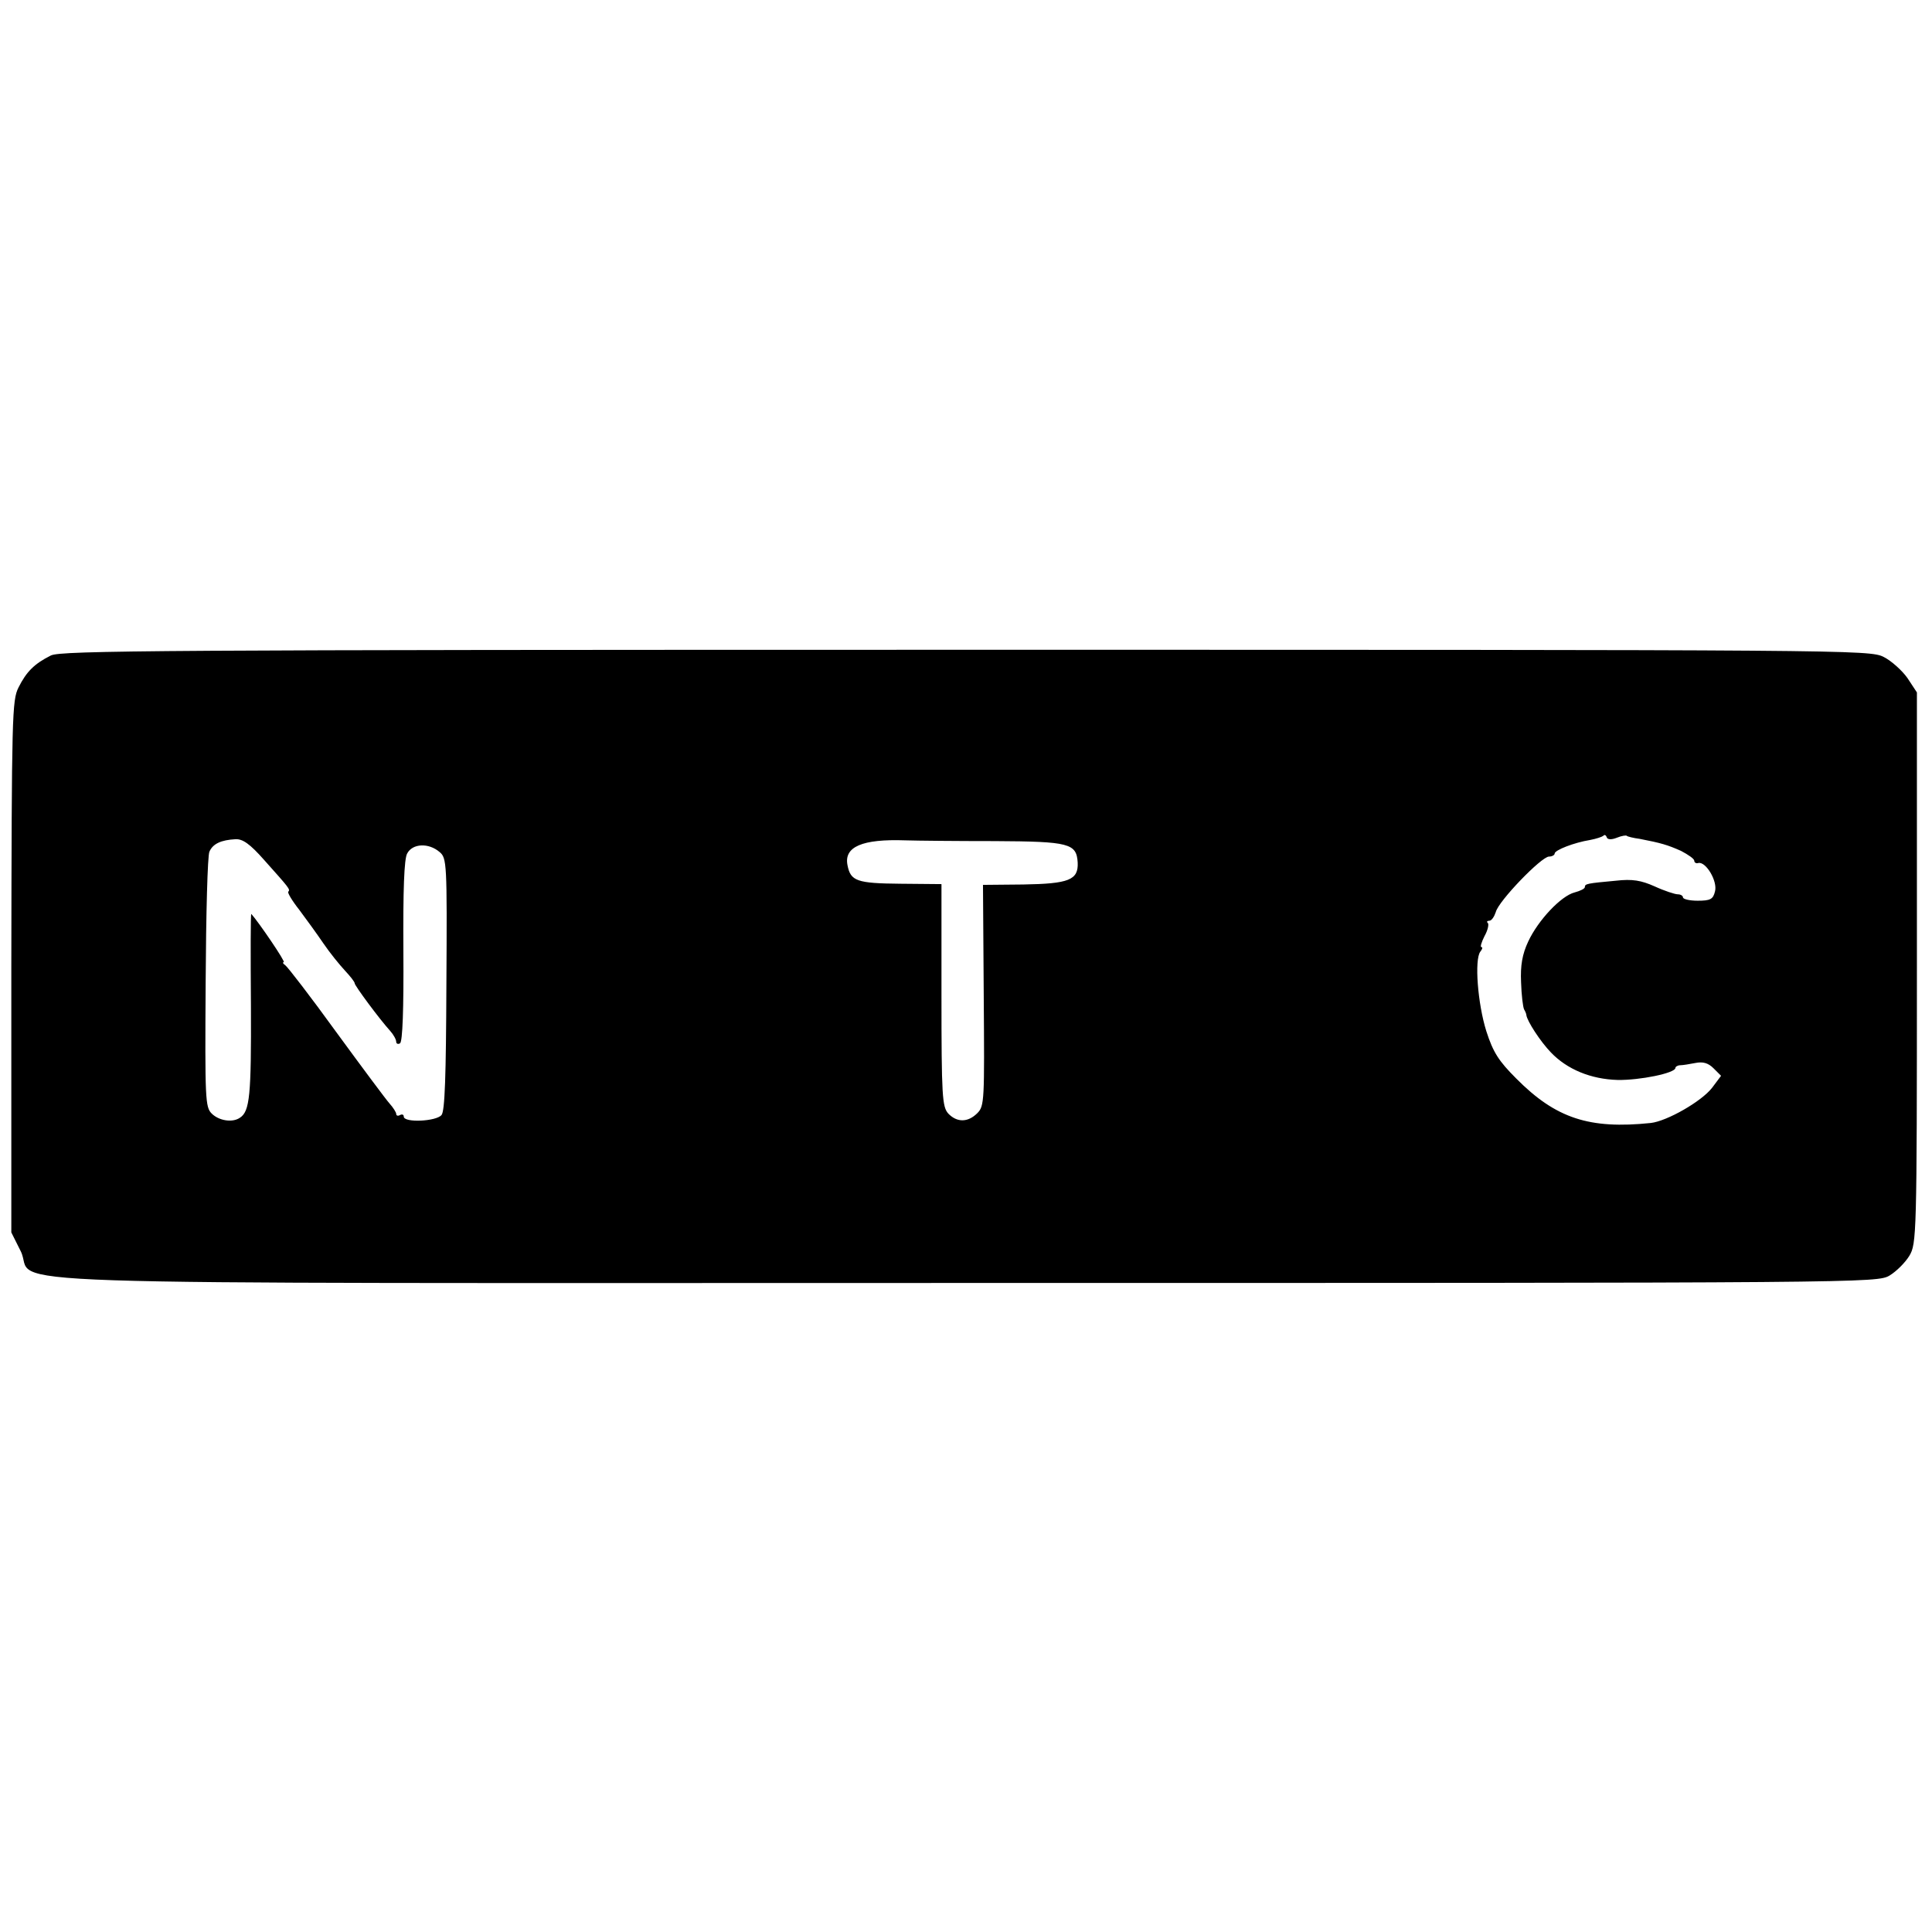 <svg height="512pt" viewBox="0 0 512 512" width="512pt" xmlns="http://www.w3.org/2000/svg"><path d="m13.5 173.7c-4.4 2.2-6.5 4.3-8.6 8.5-1.7 3.4-1.8 7.3-1.9 74v70.4l2.5 5c4.6 9.3-22.3 8.4 250.8 8.4 238.9 0 241.2 0 244.5-2 1.8-1.1 4.1-3.4 5.2-5.2 1.9-3.2 2-5.2 2-76.3v-73l-2.5-3.8c-1.4-2-4.3-4.6-6.3-5.6-3.7-1.9-9-1.9-243.3-1.9-213.2 0-239.7.2-242.4 1.5zm415 48.3c1.2-.5 2.5-.7 2.6-.5.2.2 1.8.6 3.4.8 5.7 1.1 7.4 1.6 11 3.2 1.9 1 3.5 2.1 3.5 2.6s.5.8 1.1.6c2-.4 5.1 4.8 4.4 7.5-.5 2.1-1.2 2.5-4.6 2.5-2.1 0-3.9-.4-3.9-.9 0-.4-.6-.8-1.4-.8-.7 0-3.5-.9-6.1-2.1-3.6-1.6-5.9-2-10.3-1.5-7.6.7-8.2.8-8.2 1.7 0 .4-1.2 1-2.7 1.4-3.6.9-9.7 7.4-12.3 13-1.6 3.4-2.1 6.4-1.9 10.8.1 3.4.5 6.6.8 7.2.3.5.6 1.2.6 1.5.2 1.6 3.7 7 6.5 9.9 4.3 4.5 10.6 7.1 17.7 7.3 5.8.1 15.3-1.8 15.3-3.2 0-.3.6-.7 1.3-.7.6 0 2.5-.3 4-.6 2-.4 3.4 0 4.8 1.4l2 2-2.4 3.2c-2.8 3.6-11.9 8.8-16.2 9.3-16.3 1.7-25.2-1.2-35.7-11.8-4.6-4.6-6.1-6.9-7.9-12.5-2.3-7.3-3.2-19-1.6-21.1.5-.6.7-1.2.3-1.2s0-1.3.8-2.9c.9-1.6 1.2-3.1.9-3.5-.4-.3-.2-.6.4-.6s1.3-1.1 1.7-2.3c.7-2.9 12.1-14.7 14.1-14.7.8 0 1.5-.4 1.5-.8 0-.9 5.1-2.9 9.4-3.6 1.6-.3 3.1-.8 3.5-1.1.3-.4.7-.2.9.4s1.2.7 2.7.1zm-358.5 5.9c6.6 7.4 7 7.8 6.4 8.4-.3.2 1 2.4 2.9 4.8 1.8 2.4 4.7 6.4 6.4 8.9s4.3 5.7 5.7 7.2 2.6 3 2.6 3.4c0 .6 6.5 9.4 9.4 12.6.9 1 1.6 2.3 1.6 2.9 0 .5.5.7 1 .4.7-.4 1-9.2.9-24.4-.1-16.3.2-24.5 1-25.9 1.4-2.7 5.7-2.9 8.6-.4 1.9 1.6 2 2.8 1.8 35-.1 24.4-.4 33.7-1.3 34.7-1.4 1.7-10 2.1-10 .4 0-.5-.4-.7-1-.4-.5.3-1 .2-1-.3 0-.4-.8-1.7-1.8-2.8-.9-1-7.3-9.6-14.1-18.9-6.8-9.4-12.9-17.3-13.5-17.7s-.8-.8-.4-.8c.6 0-6.7-10.7-8.6-12.8-.2-.1-.2 10.9-.1 24.5.1 23.6-.3 27.8-2.9 29.5-2 1.4-5.6.8-7.5-1.1-1.7-1.7-1.8-3.8-1.6-34.7.1-18.1.5-33.7 1-34.7.9-2.1 3.1-3.1 6.9-3.3 1.9-.1 3.8 1.2 7.6 5.5zm193.6-5c19.8.1 21.7.6 22 5.7.2 4.6-2.3 5.6-14.4 5.8l-10.7.1.2 29.3c.2 27.9.2 29.3-1.7 31.2-2.5 2.5-5.4 2.5-7.7.1-1.6-1.8-1.8-4.5-1.8-31.4v-29.4l-10.9-.1c-11.5-.1-13.2-.7-14-4.9-1-4.9 3.9-7 15.3-6.6 3.1.1 13.7.2 23.7.2z"/></svg>